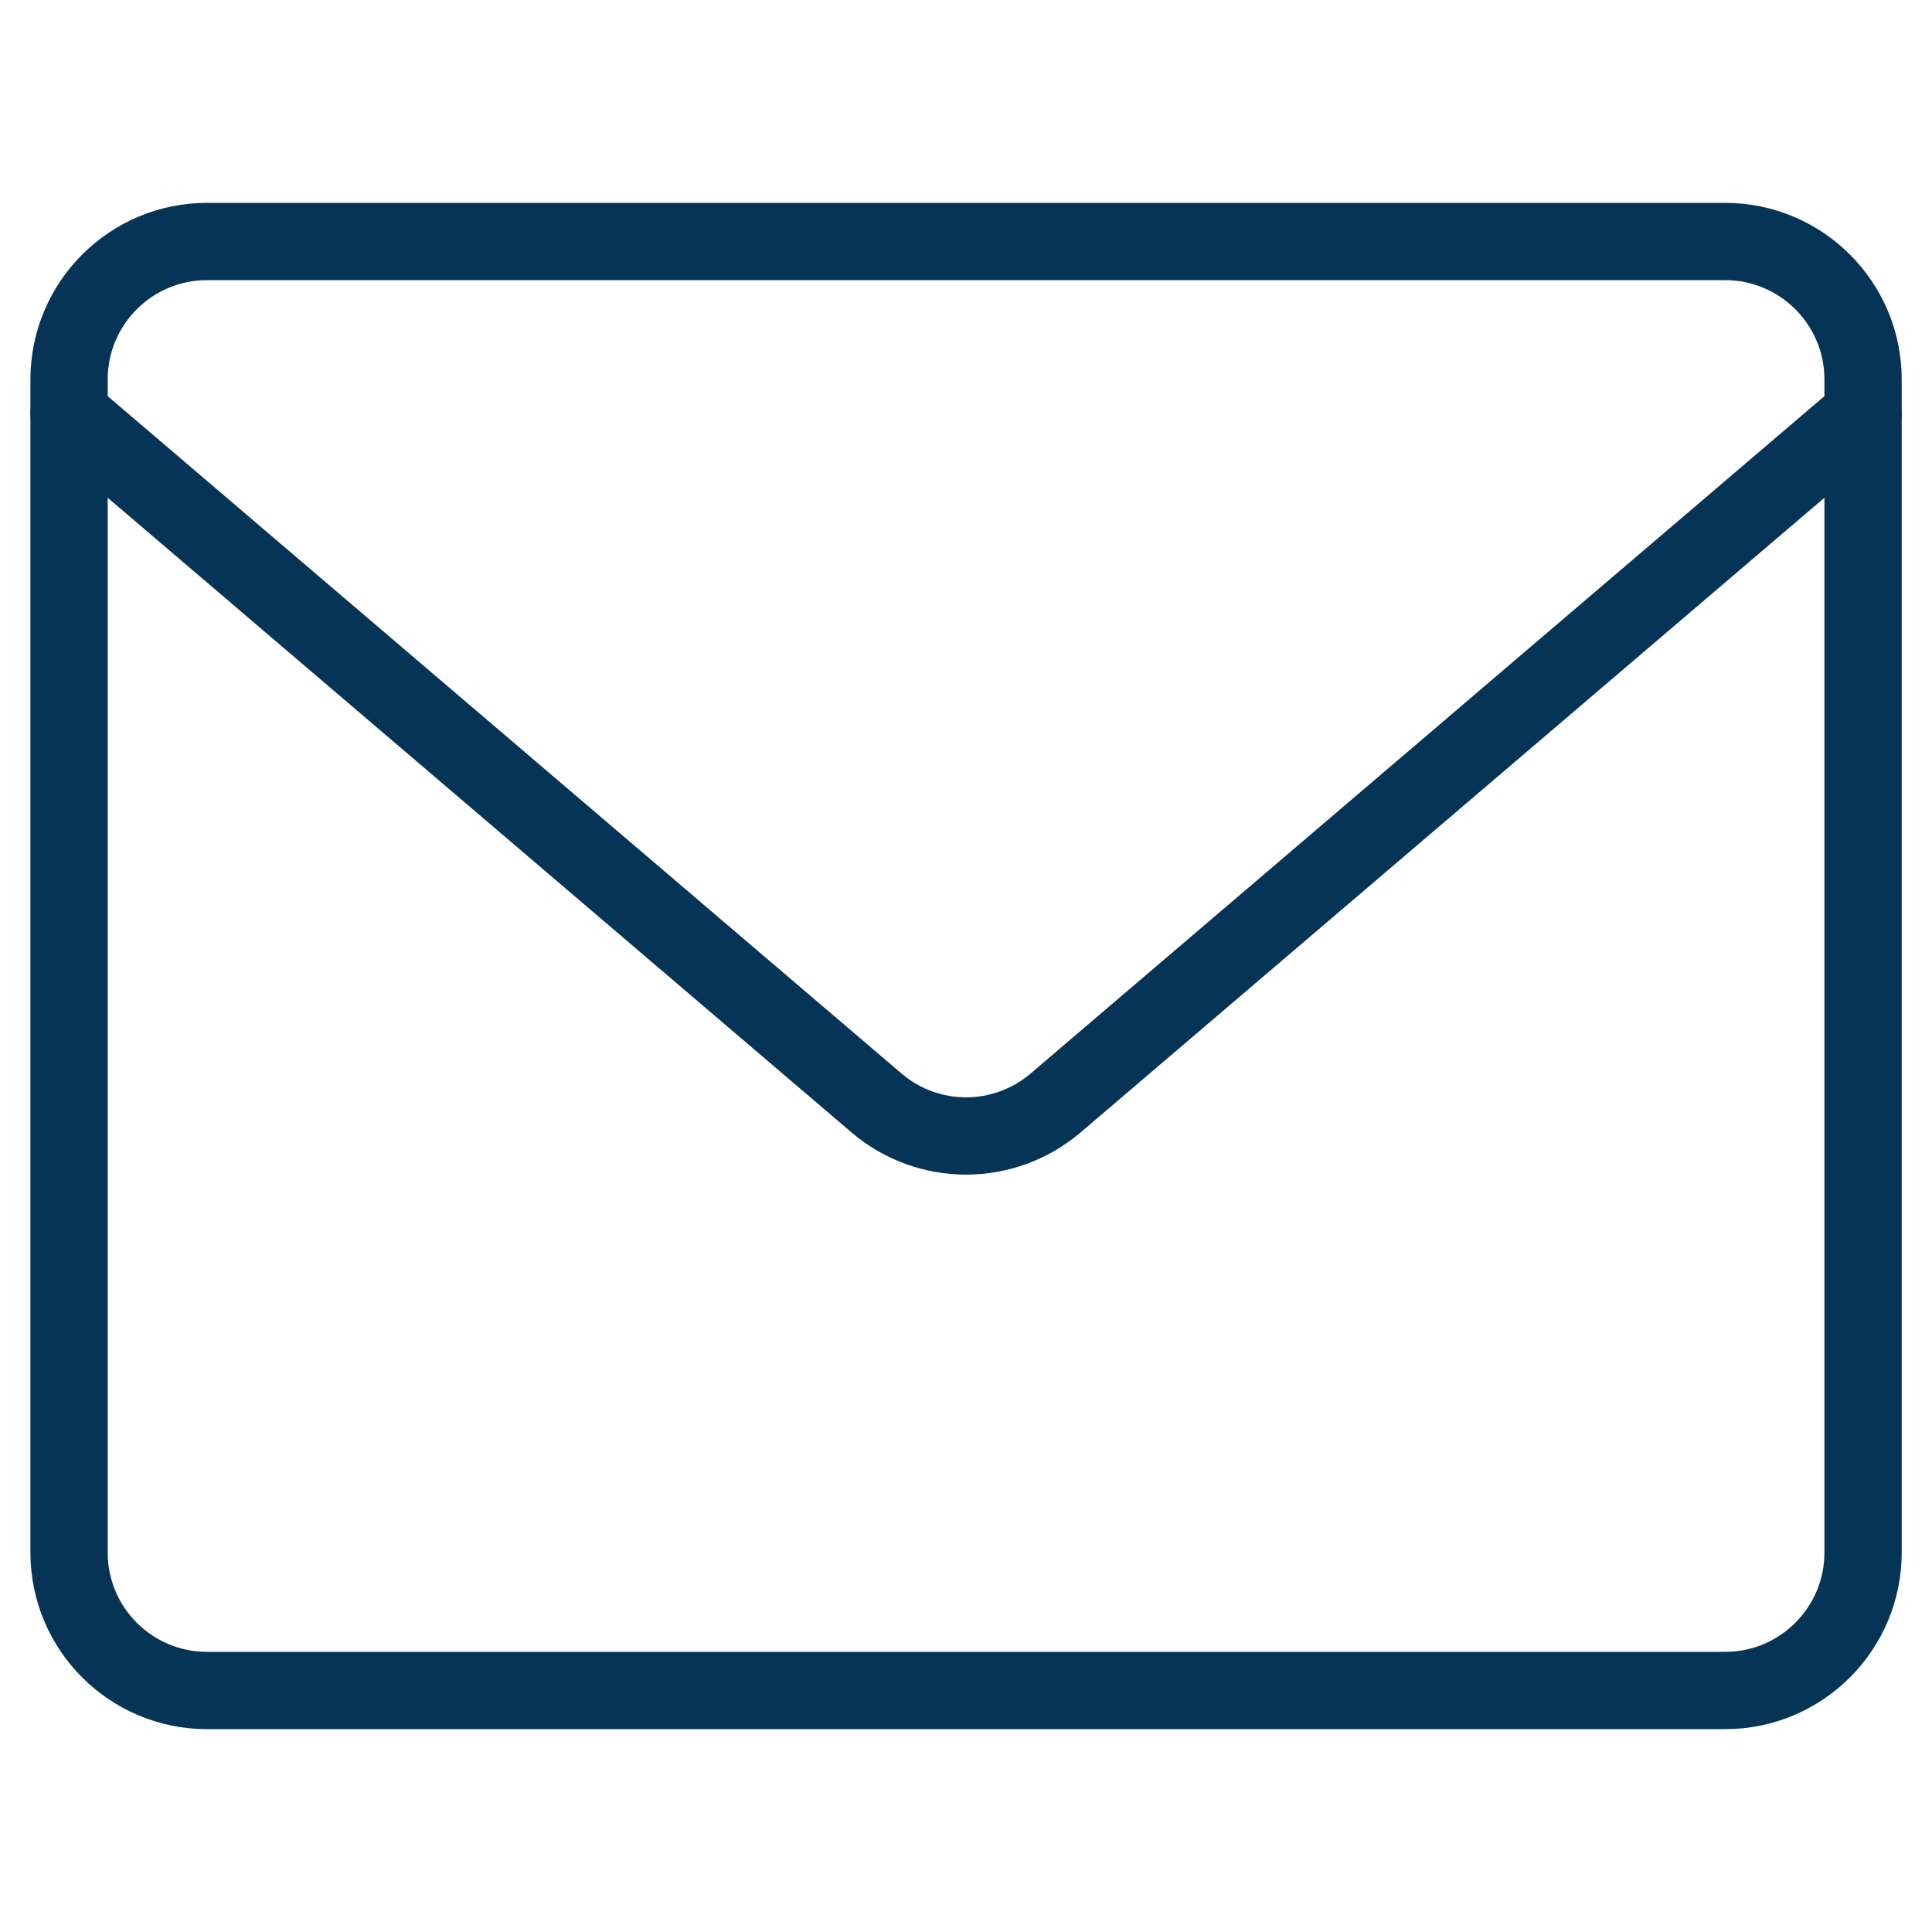 <svg width="50" height="50" viewBox="0 0 50 50" fill="none" xmlns="http://www.w3.org/2000/svg">
<path d="M44.644 6.25H5.359C3.386 6.25 1.787 7.849 1.787 9.821V40.179C1.787 42.151 3.386 43.75 5.359 43.75H44.644C46.617 43.75 48.216 42.151 48.216 40.179V9.821C48.216 7.849 46.617 6.25 44.644 6.25Z" stroke="#053456" stroke-width="2" stroke-linecap="round" stroke-linejoin="round"/>
<path d="M1.787 10.714L22.716 28.572C23.357 29.106 24.166 29.399 25.001 29.399C25.837 29.399 26.645 29.106 27.287 28.572L48.216 10.714" stroke="#053456" stroke-width="2" stroke-linecap="round" stroke-linejoin="round"/>
</svg>
